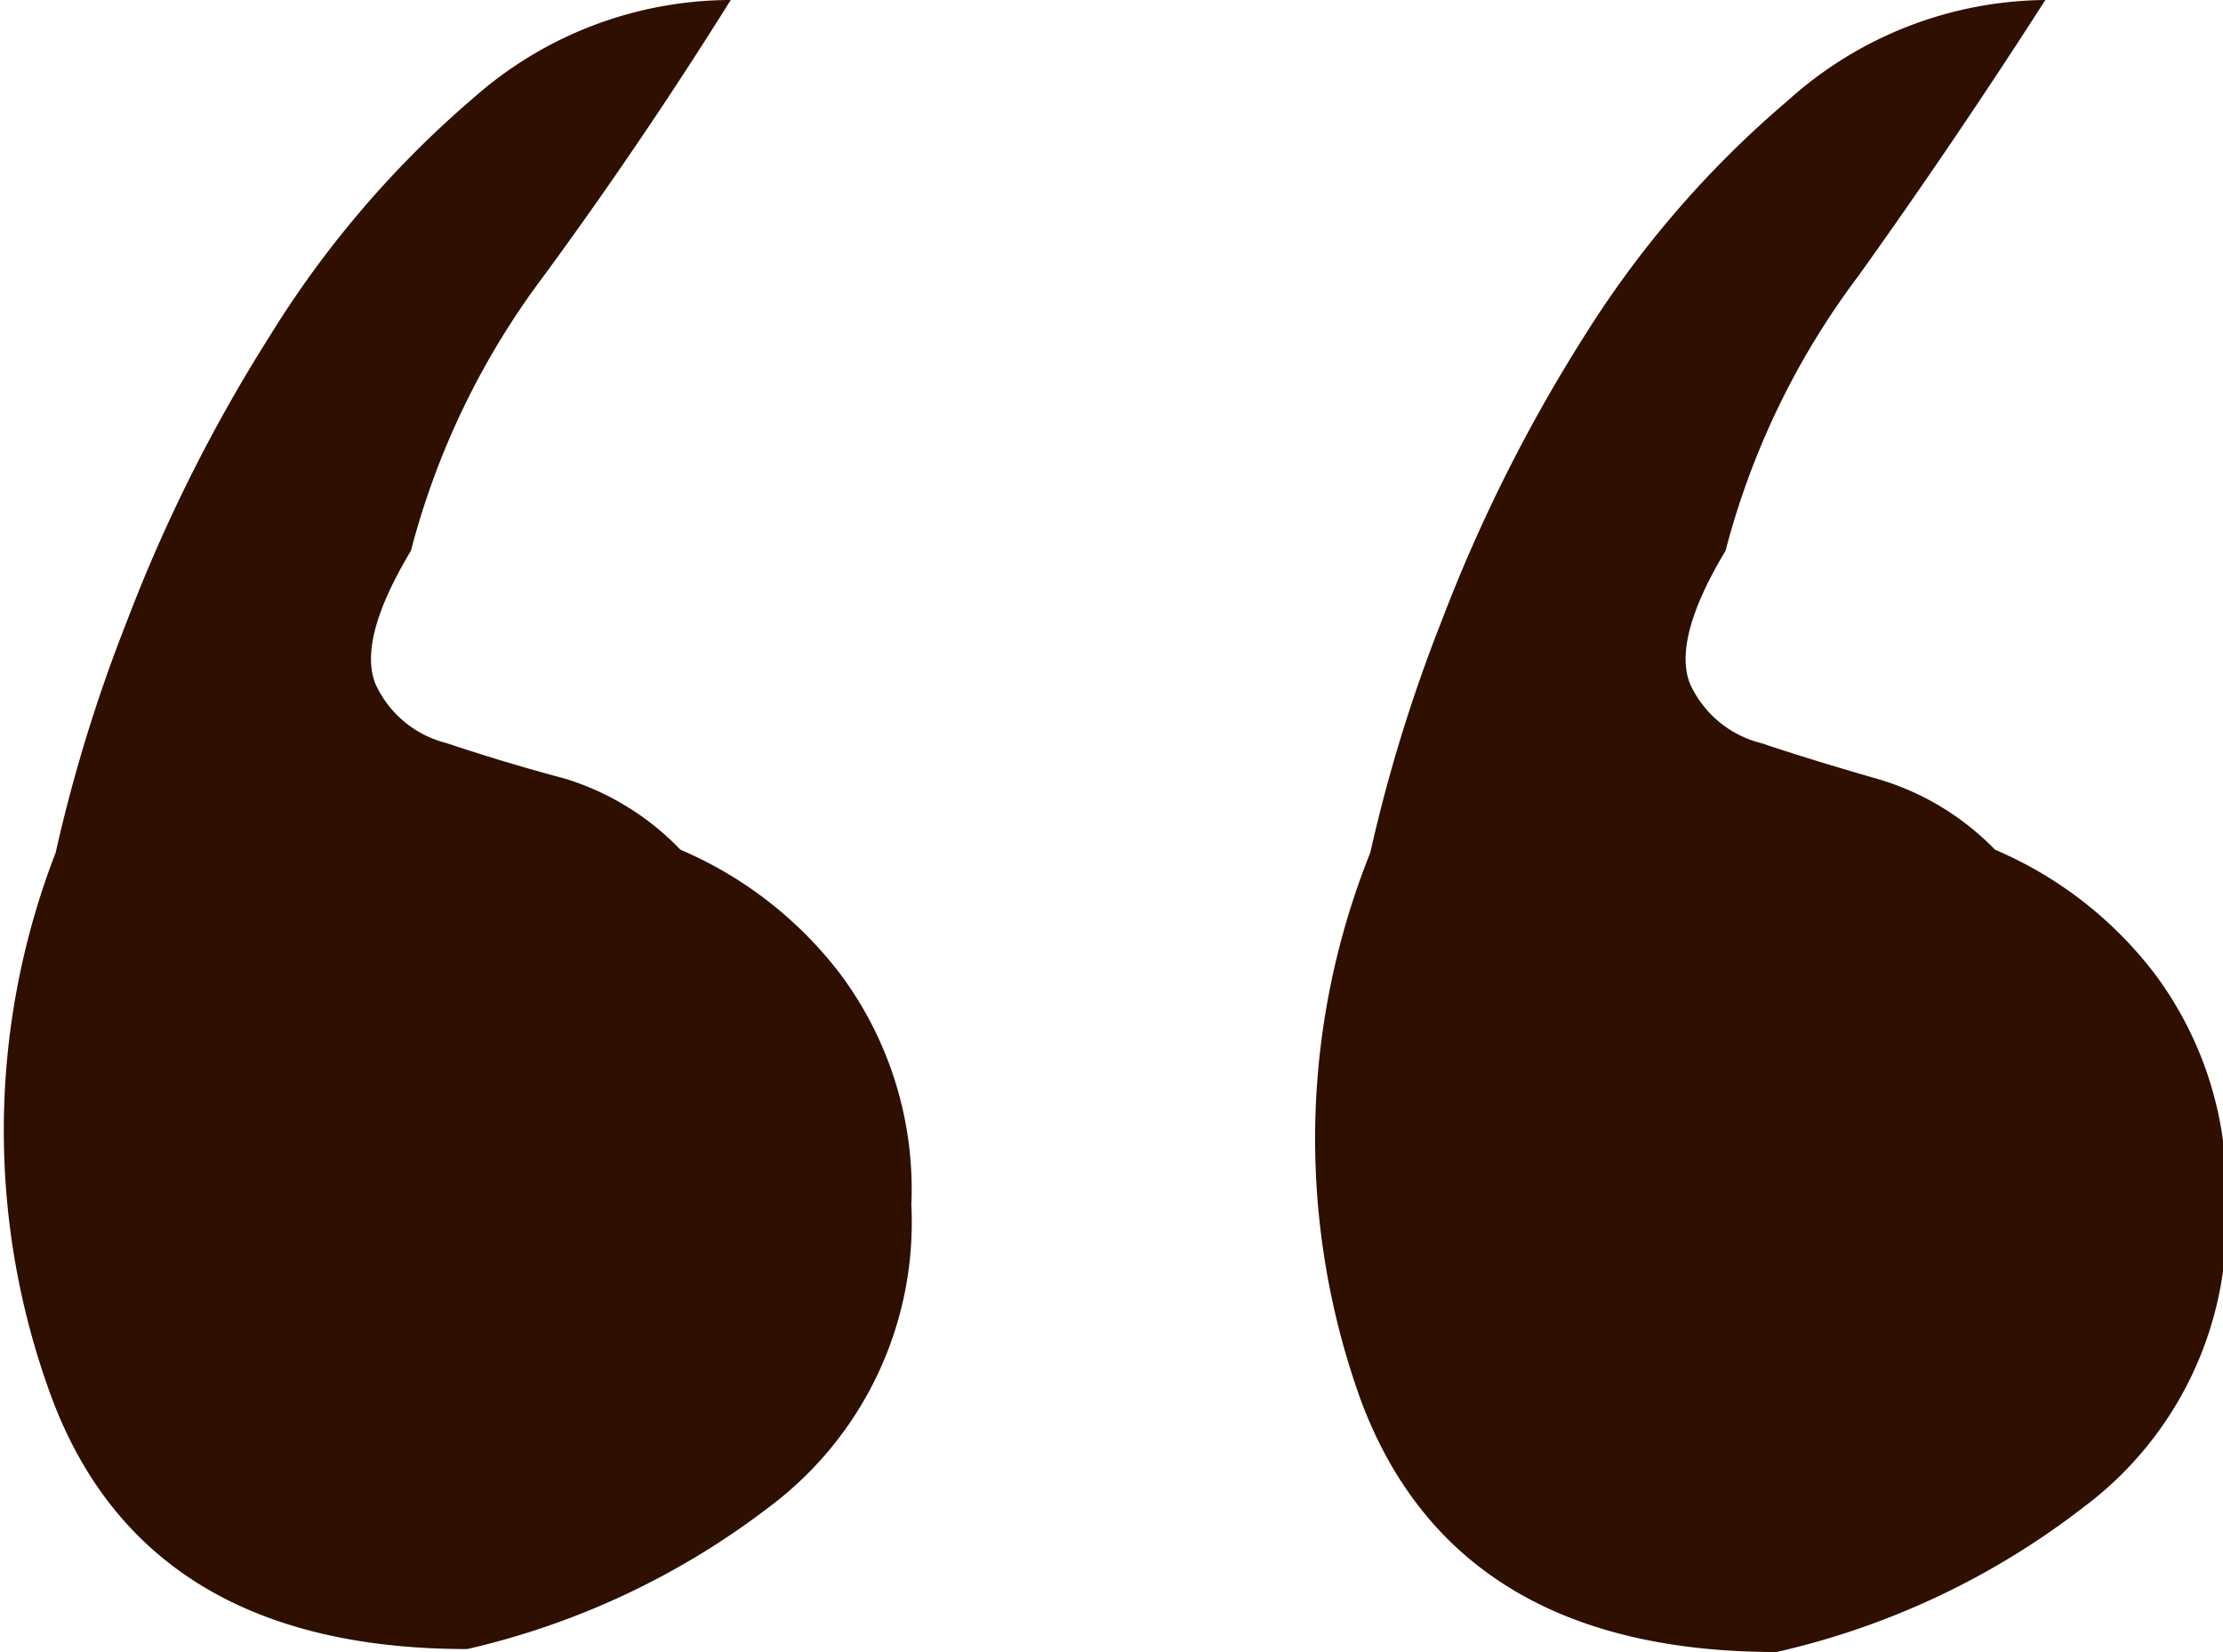 <svg xmlns="http://www.w3.org/2000/svg" viewBox="0 0 37.54 27.9"><defs><style>.cls-1{fill:#2e0f00;}</style></defs><title>Asset 1</title><g id="Layer_2" data-name="Layer 2"><g id="Layer_1-2" data-name="Layer 1"><path class="cls-1" d="M.94,14.4a26.33,26.33,0,0,1,1.2-3.9,26.84,26.84,0,0,1,2.4-4.8A17.12,17.12,0,0,1,8,1.65,6.57,6.57,0,0,1,12.34,0q-1.5,2.4-3.15,4.65A13.27,13.27,0,0,0,6.94,9.3q-.9,1.5-.6,2.25a1.8,1.8,0,0,0,1.2,1c.6.2,1.25.4,2,.6a4.54,4.54,0,0,1,1.95,1.2,6.7,6.7,0,0,1,2.7,2.1,6.08,6.08,0,0,1,1.2,3.9,6,6,0,0,1-2.4,5.1,13.24,13.24,0,0,1-5.1,2.4q-5.4,0-7-4.2A13,13,0,0,1,.94,14.4Zm22.2,0a26.37,26.37,0,0,1,1.2-3.9,26.81,26.81,0,0,1,2.4-4.8,17.11,17.11,0,0,1,3.45-4A6.57,6.57,0,0,1,34.54,0Q33,2.4,31.39,4.65A13.27,13.27,0,0,0,29.14,9.3q-.9,1.5-.6,2.25a1.8,1.8,0,0,0,1.2,1c.6.2,1.25.4,1.95.6a4.54,4.54,0,0,1,2,1.2,6.69,6.69,0,0,1,2.7,2.1,6.08,6.08,0,0,1,1.2,3.9,6,6,0,0,1-2.4,5.1A13.24,13.24,0,0,1,30,27.9q-5.4,0-7-4.2A13,13,0,0,1,23.14,14.4Z"/></g></g></svg>